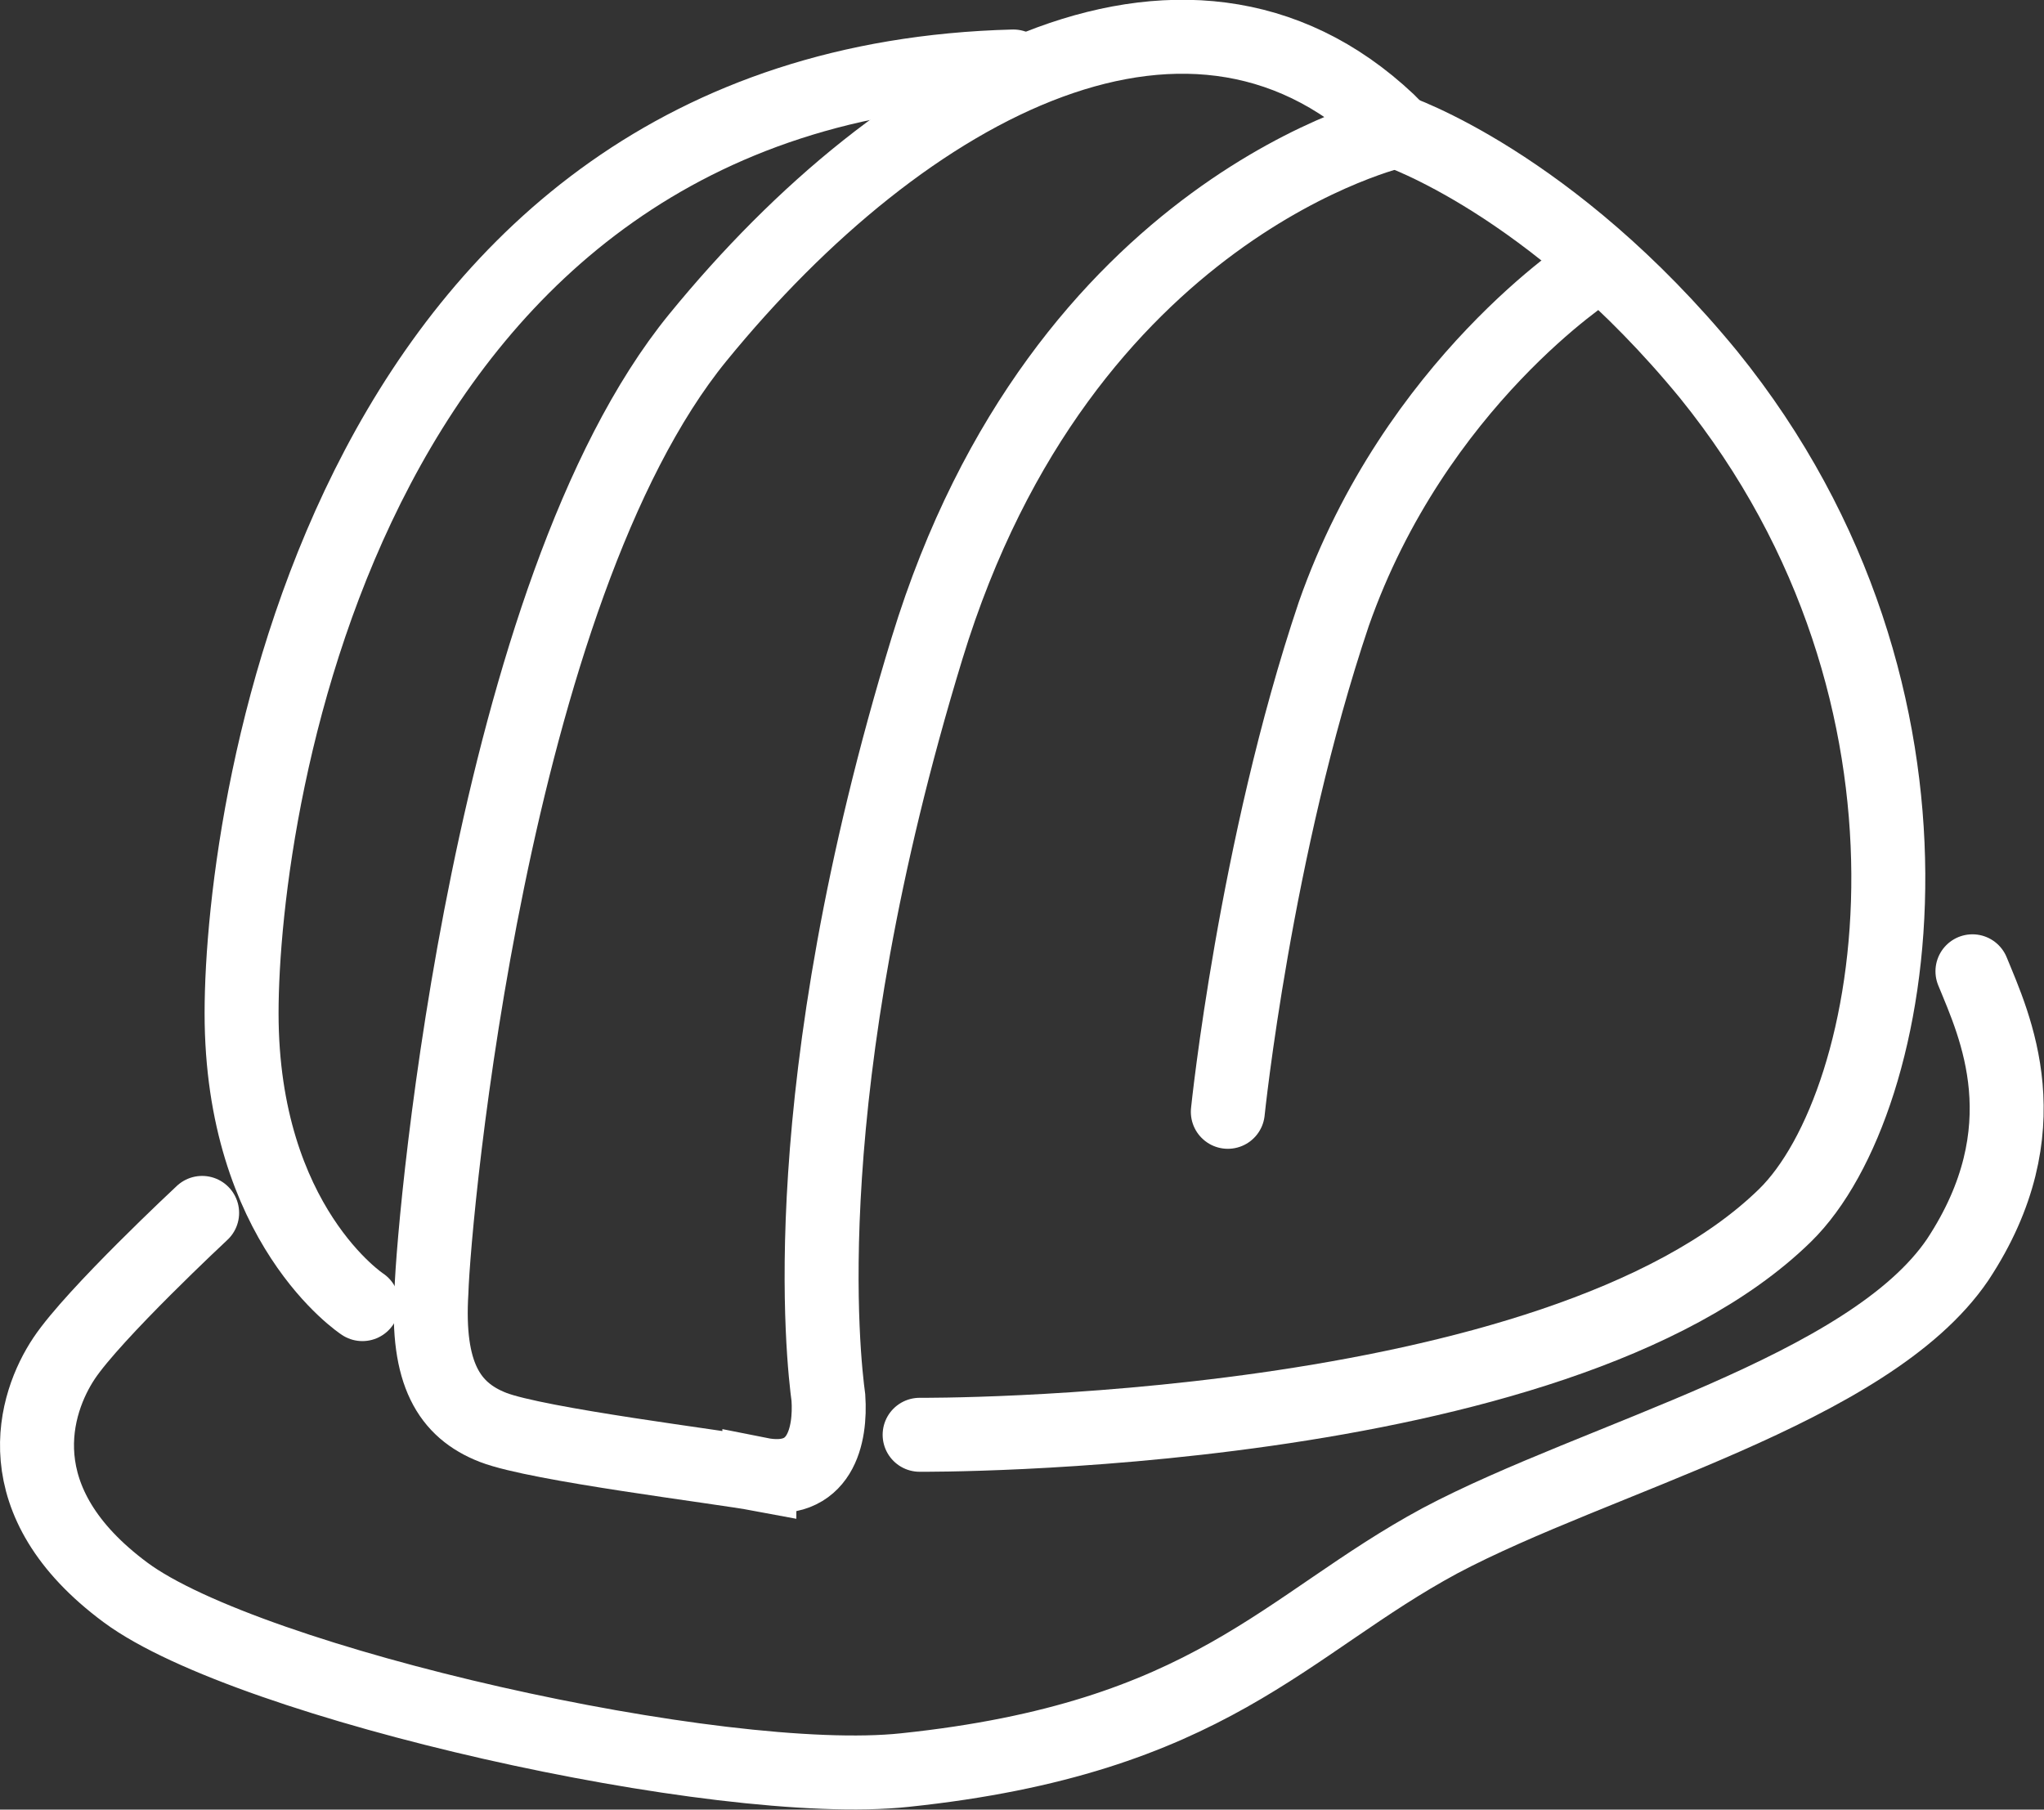 <?xml version="1.0" encoding="UTF-8"?>
<svg xmlns="http://www.w3.org/2000/svg" version="1.0" viewBox="0 0 82.9 73.4">
  <rect x="0" y="0" width="82.9" height="73.4" fill="#333333" stroke="none"/>
  <path class="st0" d="m8.198 49.197s-4.4 4.1-5.6 5.9c-1.2 1.8-2.5 5.8 2.5 9.5 5 3.7 24.1 8 31.6 7.2 12.4-1.3 15.4-5.9 21.7-9.3 6.4-3.4 17.4-6.1 21-11.4 3.5-5.3 1.5-9.5 0.6-11.7" style="fill:none;stroke-linecap:round;stroke-miterlimit:10;stroke-width:3;stroke:#fff"></path>
  <path class="st0" d="m14.698 52.897s-4.9-3.2-4.9-11.8 4.3-37.7 31.3-38.4" style="fill:none;stroke-linecap:round;stroke-miterlimit:10;stroke-width:3;stroke:#fff"></path>
  <path class="st0" d="m30.798 59.797c-1.6-0.3-9-1.2-10.8-1.9s-2.7-2.2-2.5-5.5c0.1-3.2 2.4-28.4 10.8-38.7s20.2-16.7 28.4-8.4c0 0-13.6 3-19.1 21s-4.2 28.9-4 30.4c0.1 1.5-0.3 3.6-2.8 3.1z" style="fill:none;stroke-linecap:round;stroke-miterlimit:10;stroke-width:3;stroke:#fff"></path>
  <path class="st0" d="m37.298 58.197s25.8 0.2 35.1-8.9c4.7-4.6 7.5-21-3.1-34.1-6.4-7.8-12.7-9.9-12.7-9.9" style="fill:none;stroke-linecap:round;stroke-miterlimit:10;stroke-width:3;stroke:#fff"></path>
  <path class="st0" d="m64.598 10.897s-7.2 4.6-10.5 14c-3.2 9.5-4.3 20.2-4.3 20.2" style="fill:none;stroke-linecap:round;stroke-miterlimit:10;stroke-width:3;stroke:#fff"></path>
</svg>
